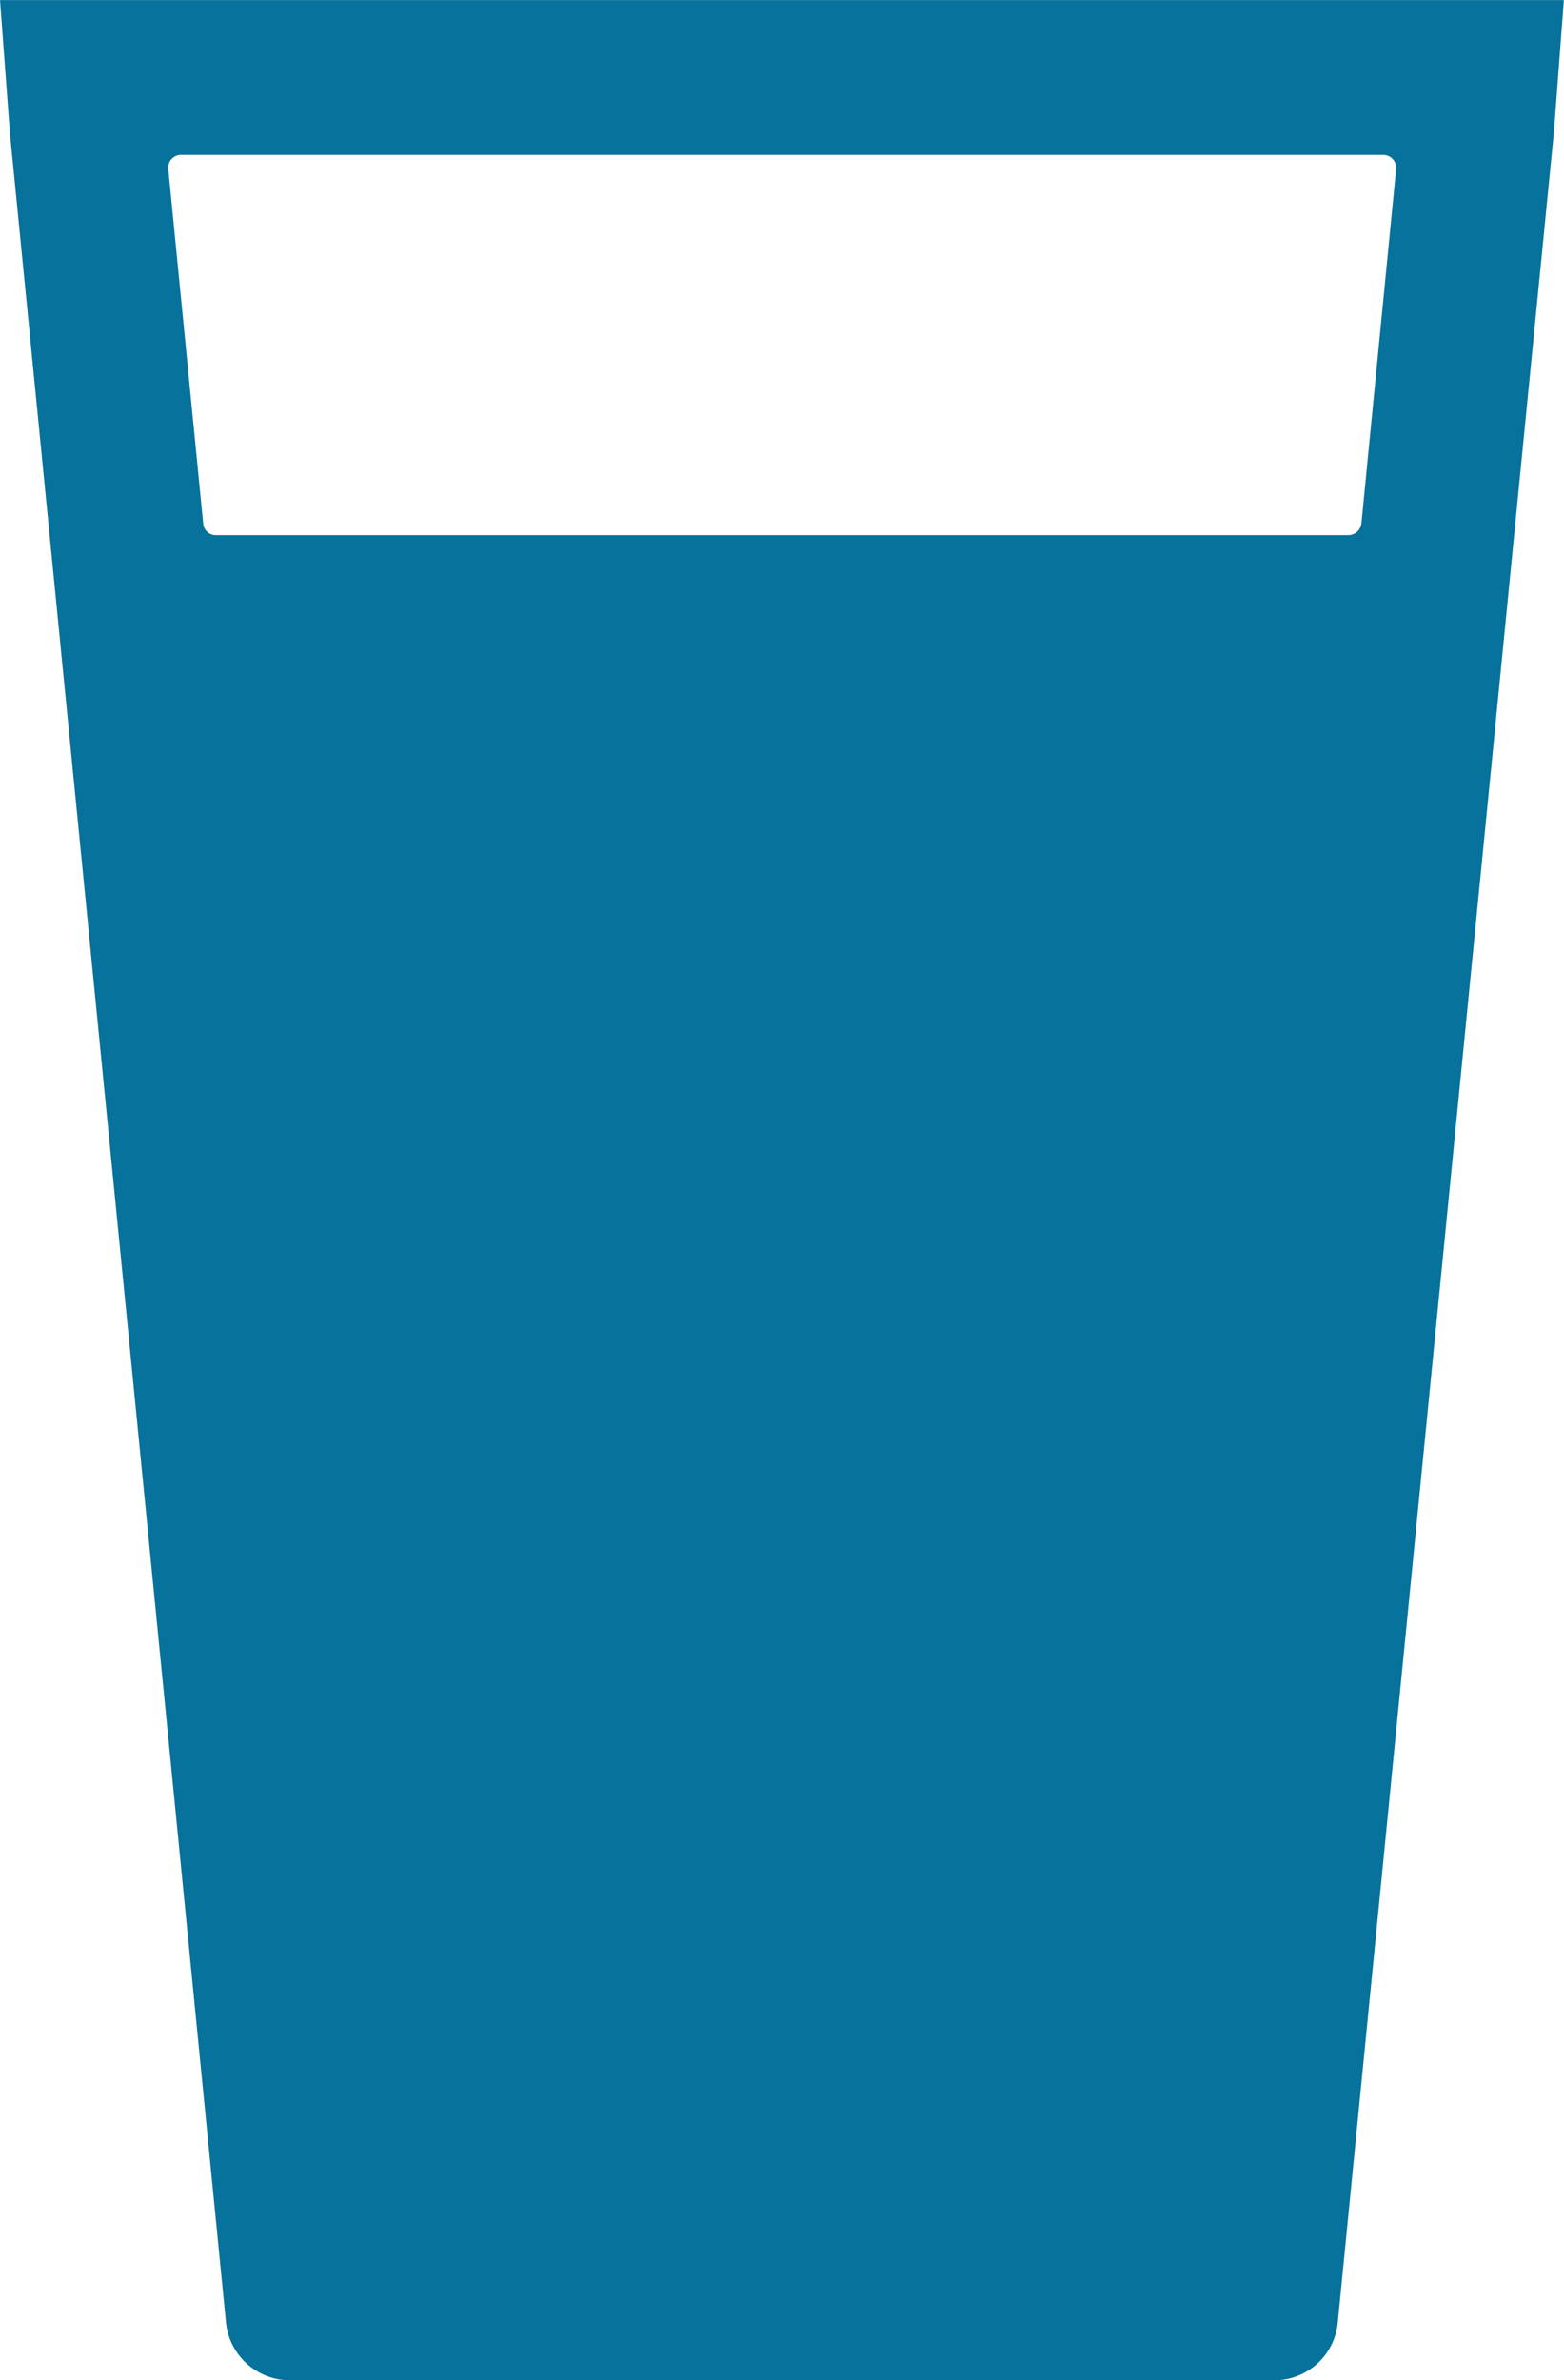 <svg xmlns="http://www.w3.org/2000/svg" width="30.651" height="46.617" viewBox="0 0 30.651 46.617">
  <g id="icon-glass" transform="translate(0.539 0.5)">
    <path id="Path_194" data-name="Path 194" d="M174.135,529.741a.76.76,0,0,1-.748.679h-22.2a.747.747,0,0,1-.745-.679l-.684-6.936a.751.751,0,0,1,.748-.832h23.564a.755.755,0,0,1,.745.832Zm-26.639-9.8.151,2.034,4.237,42.907a.758.758,0,0,0,.747.676h19.3a.746.746,0,0,0,.745-.676l4.237-42.907.153-2.034Z" transform="translate(-147.496 -519.939)" fill="#07729B" stroke="#07729B" stroke-width="1"/>
  </g>
</svg>
